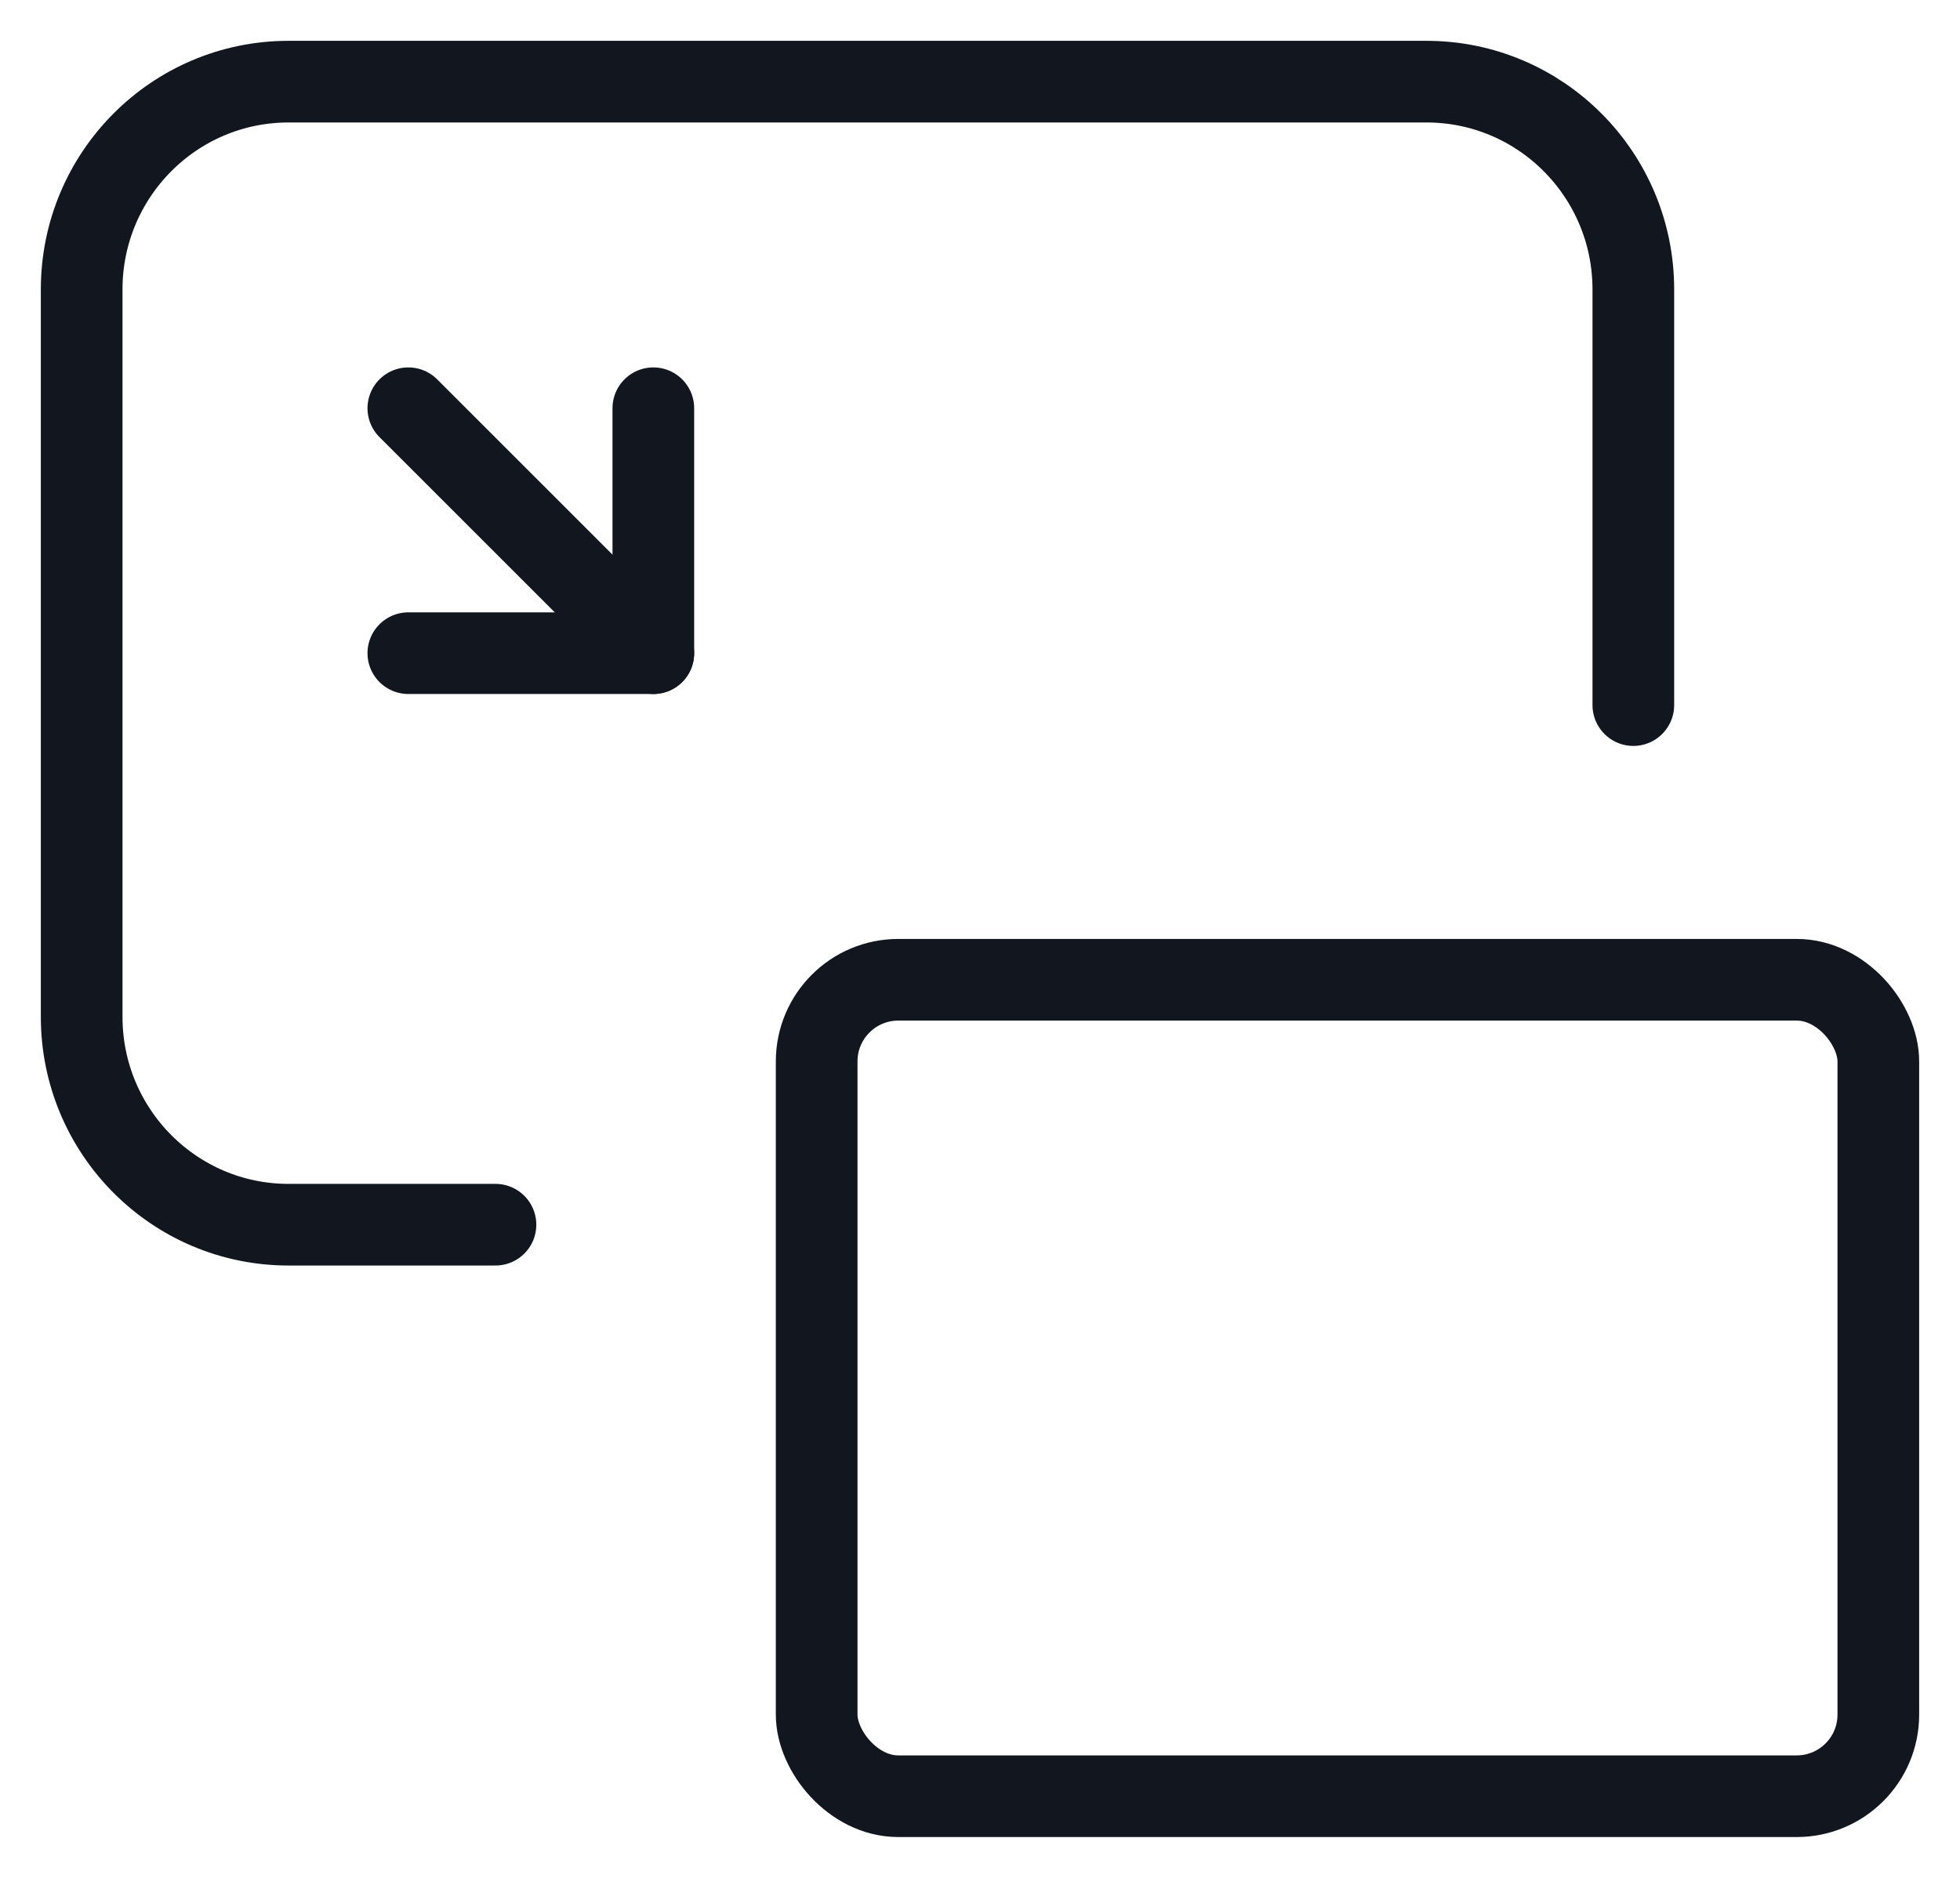 <svg width="24" height="23" viewBox="0 0 24 23" fill="none" xmlns="http://www.w3.org/2000/svg">
<path d="M6.067 15H3.533C2.134 15 1 13.86 1 12.454V3.545C1 2.14 2.134 1 3.533 1H17.467C18.866 1 20 2.14 20 3.545V8.636" stroke="#12161F" stroke-linecap="round" stroke-linejoin="round"/>
<rect x="10" y="12" width="13" height="10" rx="1" stroke="#12161F" stroke-linecap="round" stroke-linejoin="round"/>
<path d="M5 5L8 8" stroke="#12161F" stroke-linecap="round" stroke-linejoin="round"/>
<path d="M5 8H8V5" stroke="#12161F" stroke-linecap="round" stroke-linejoin="round"/>
</svg>
